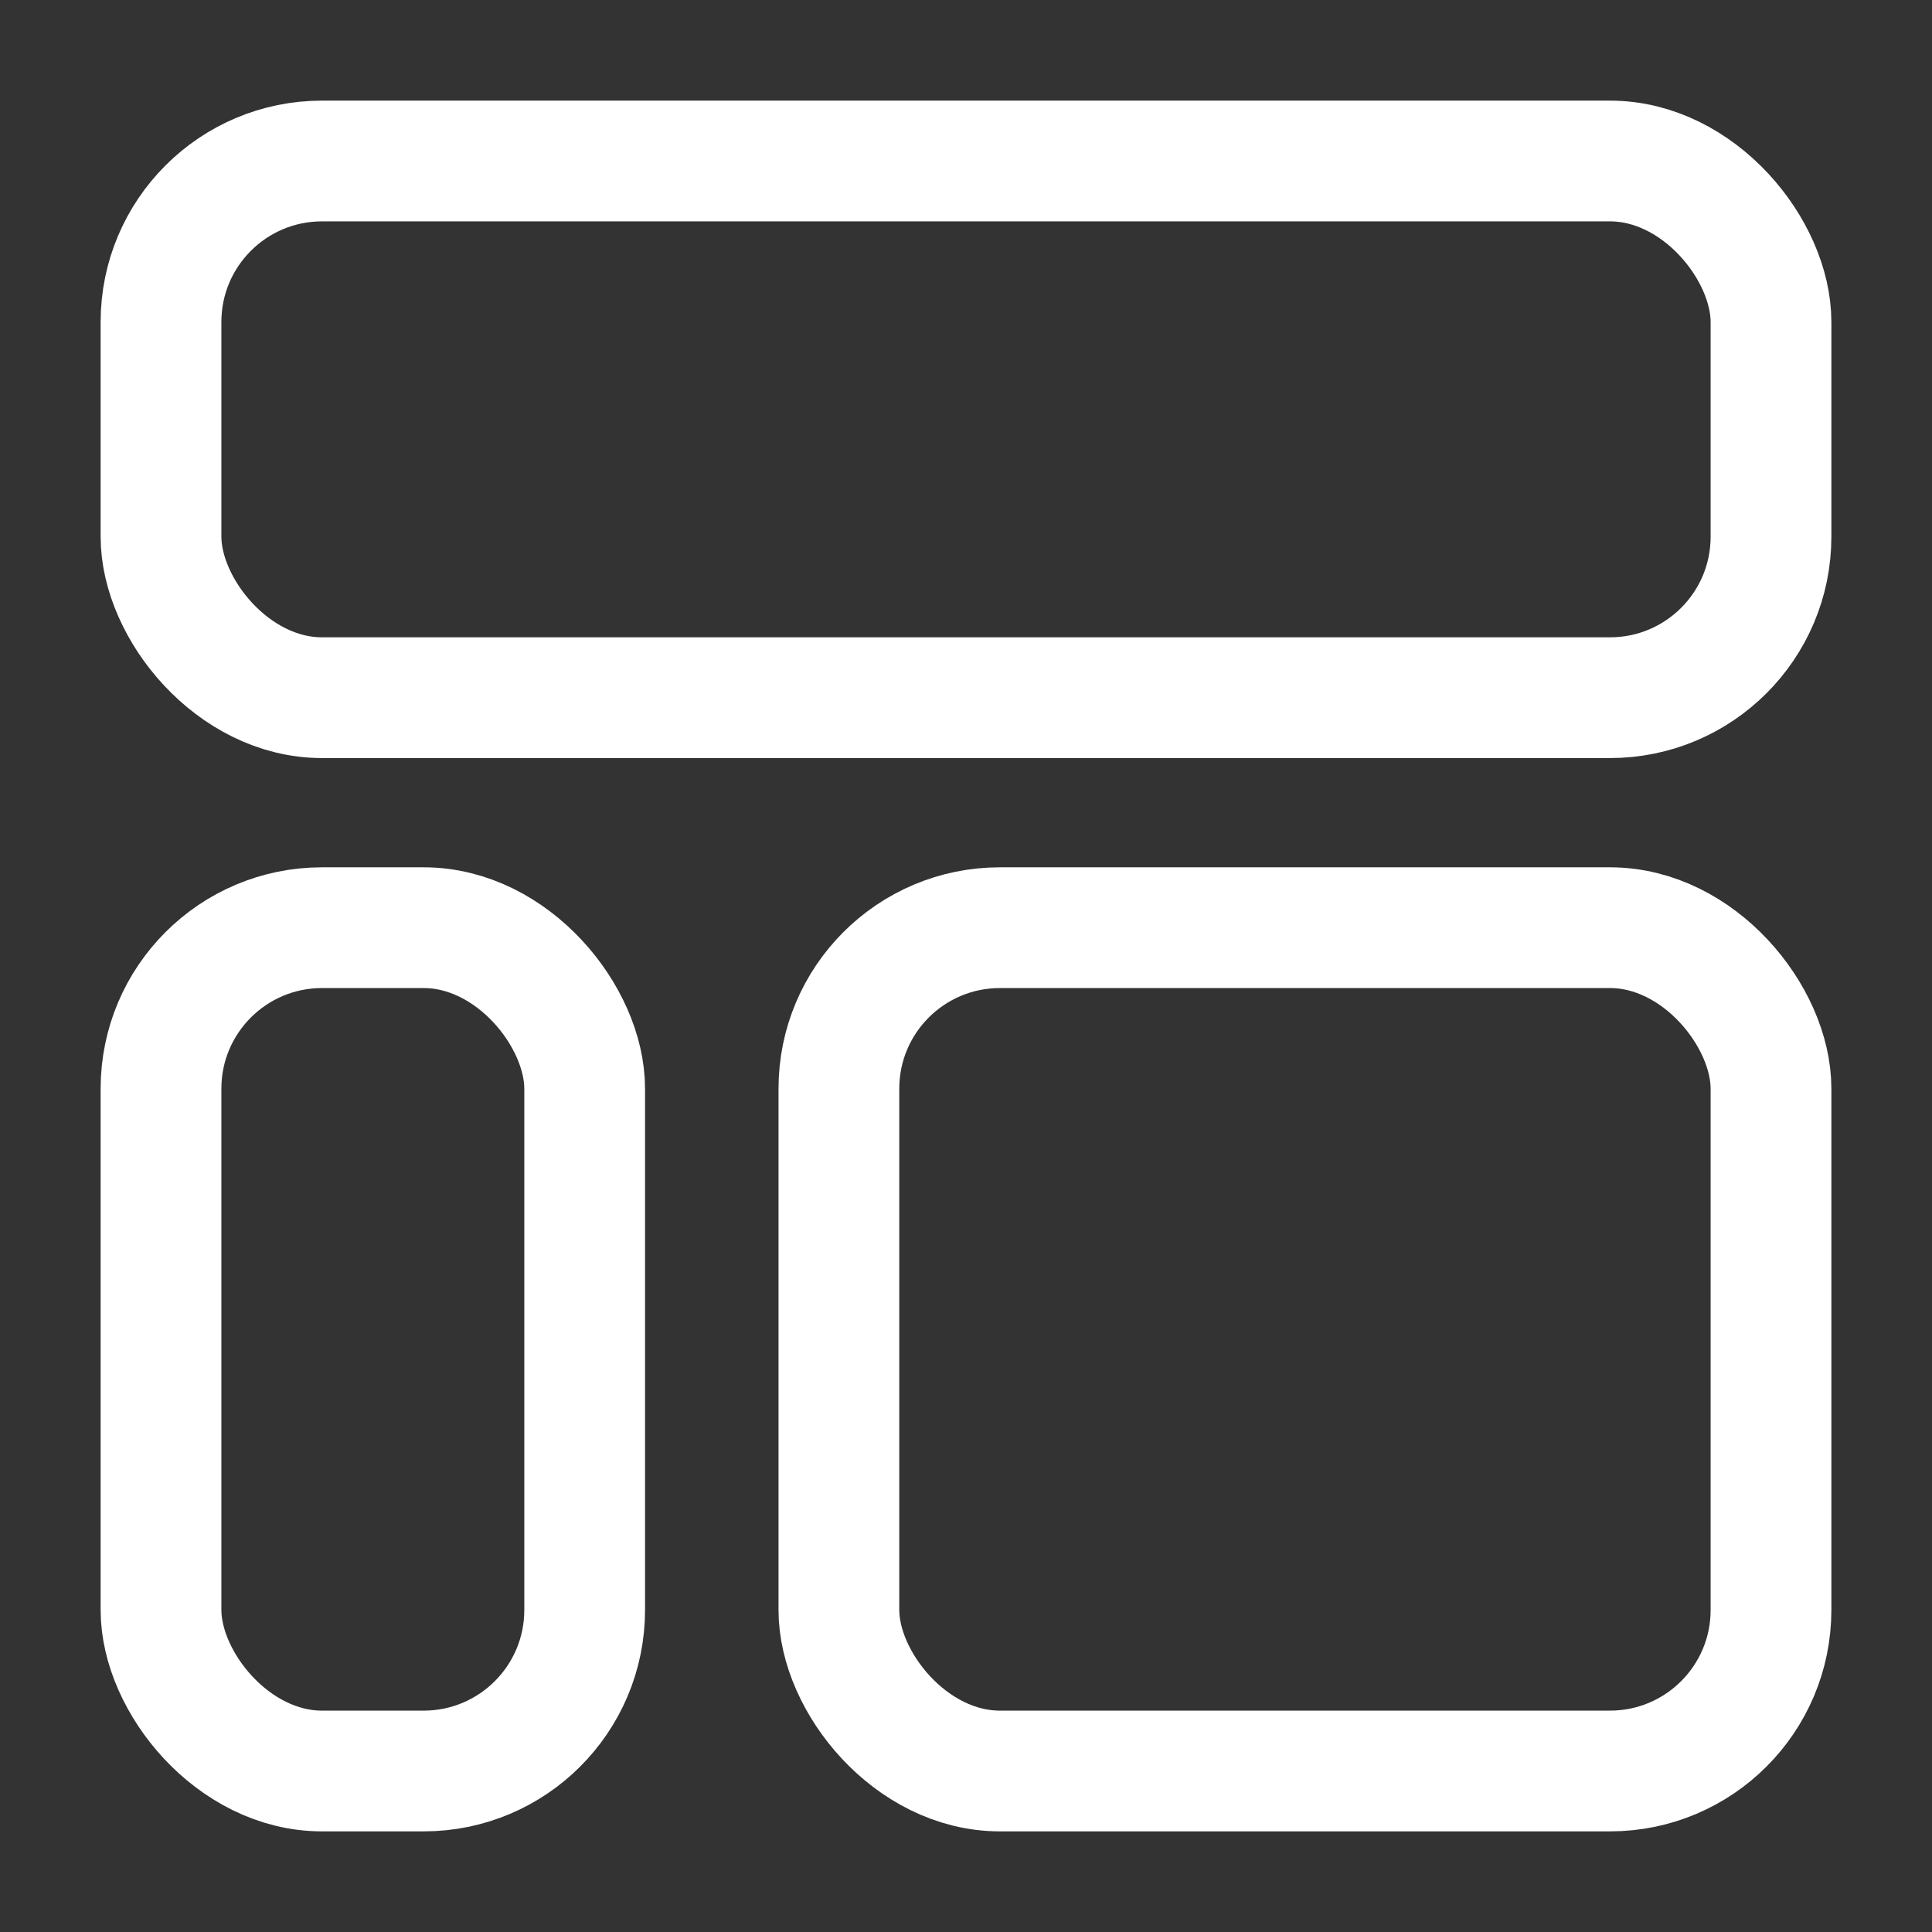 <svg width="24" height="24" viewBox="0 0 24 24" fill="none" xmlns="http://www.w3.org/2000/svg"><rect x="0" y="0" width="24" height="24" fill="#333333" stroke="none"/><rect x="2" y="2" width="20" height="6.667" rx="2" stroke="#fff" stroke-width="1.5"/><rect x="2" y="11.524" width="5.263" height="10.476" rx="2" stroke="#fff" stroke-width="1.5"/><rect x="10.421" y="11.524" width="11.579" height="10.476" rx="2" stroke="#fff" stroke-width="1.5"/></svg>